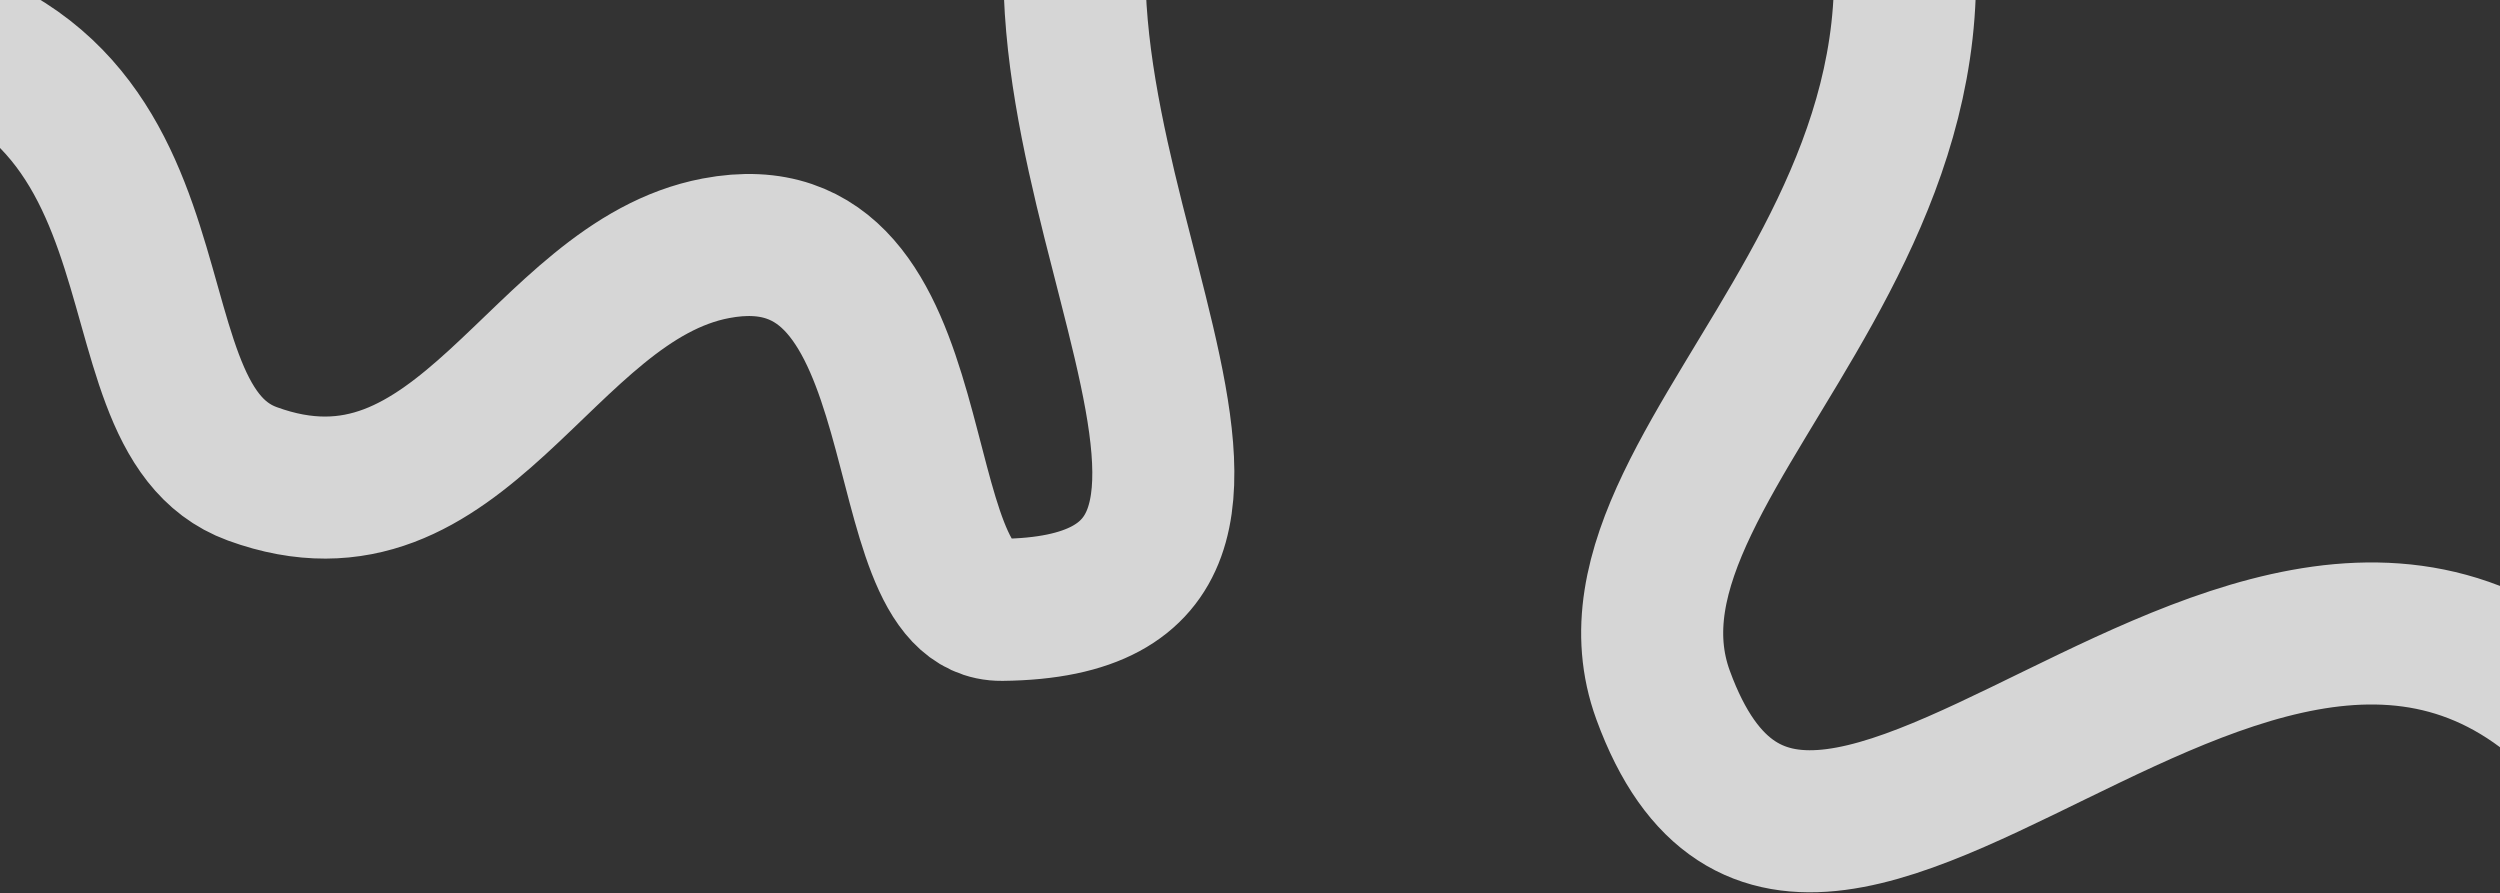  <svg width="1408" height="503" viewBox="0 0 1408 503" fill="none" xmlns="http://www.w3.org/2000/svg">
        <rect x="0" y="0" width="1408" height="503" fill="#333333" stroke="none"/>
        <path opacity="0.8" d="M-99.51 6.685C124.318 17.272 50.252 233.308 142.119 266.869C260.608 310.155 304.313 158.646 403.146 139.845C532.753 115.189 495.315 344.189 564.256 343.465C768.928 341.315 555.26 88.782 616.629 -93.148C716.117 -388.084 944.452 -329.914 1031.65 -165.909C1177.74 108.879 885.204 250.703 936.658 391.499C1023.95 630.349 1305.54 165.998 1491.2 455.117" stroke="white" stroke-width="80"/>
    </svg>